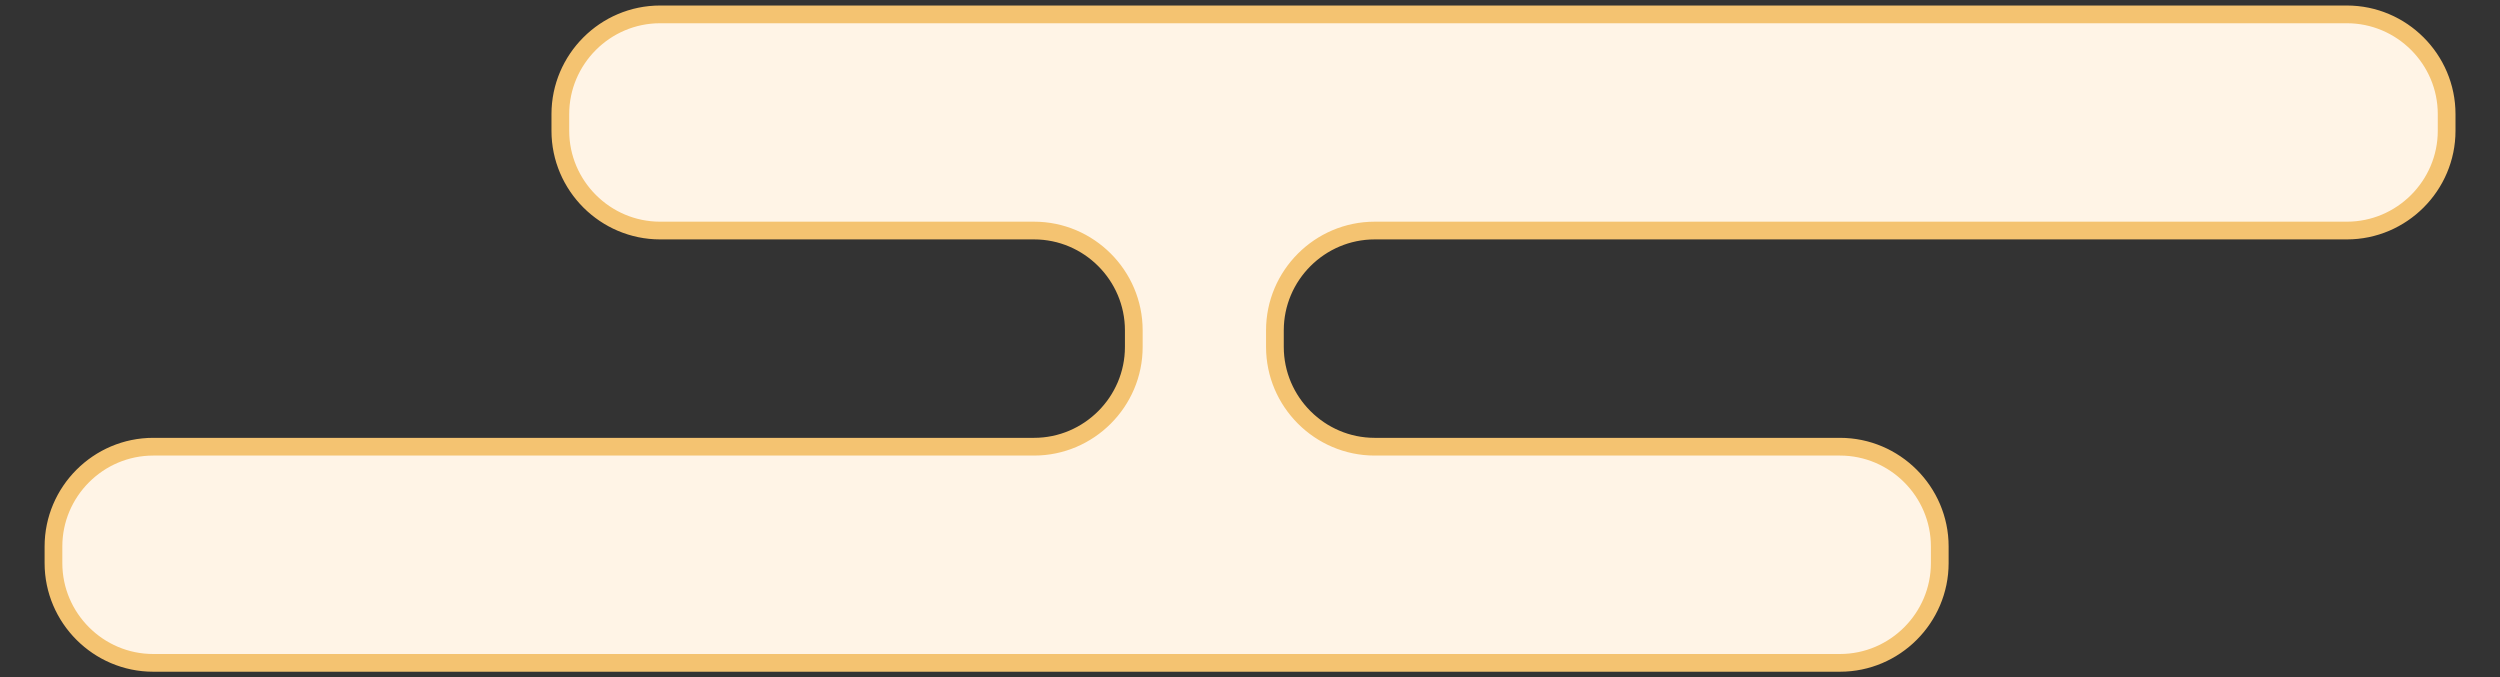<?xml version="1.0" encoding="utf-8"?>
<!-- Generator: Adobe Illustrator 16.0.0, SVG Export Plug-In . SVG Version: 6.00 Build 0)  -->
<!DOCTYPE svg PUBLIC "-//W3C//DTD SVG 1.1//EN" "http://www.w3.org/Graphics/SVG/1.1/DTD/svg11.dtd">
<svg version="1.1" id="_レイヤー_2" xmlns="http://www.w3.org/2000/svg" xmlns:xlink="http://www.w3.org/1999/xlink" x="0px"
	 y="0px" width="248.76px" height="67.371px" viewBox="0 0 248.76 67.371" enable-background="new 0 0 248.76 67.371"
	 xml:space="preserve">
<rect x="0" y="0" width="248.76" height="67.371" fill="#333333" stroke="none"/>
<g id="PC">
	<g id="_キンメ">
		<path fill="#FFF4E6" stroke="#F4C371" stroke-width="1.764" stroke-miterlimit="10" d="M136.786,22.94
			c-5.457,0-9.927,4.461-9.927,9.927v1.656c0,5.454,4.461,9.926,9.927,9.926h46.301c5.456,0,9.927,4.46,9.927,9.927v1.655
			c0,5.455-4.461,9.926-9.927,9.926H15.247C9.79,65.959,5.32,61.498,5.32,56.031v-1.655c0-5.457,4.461-9.927,9.927-9.927h87.644
			c5.456,0,9.926-4.461,9.926-9.926v-1.656c0-5.457-4.46-9.927-9.926-9.927H65.683c-5.457,0-9.927-4.461-9.927-9.927v-1.656
			c0-5.456,4.461-9.926,9.927-9.926h167.839c5.458,0,9.928,4.46,9.928,9.926v1.656c0,5.457-4.461,9.927-9.928,9.927H136.786z"/>
	</g>
</g>
</svg>
